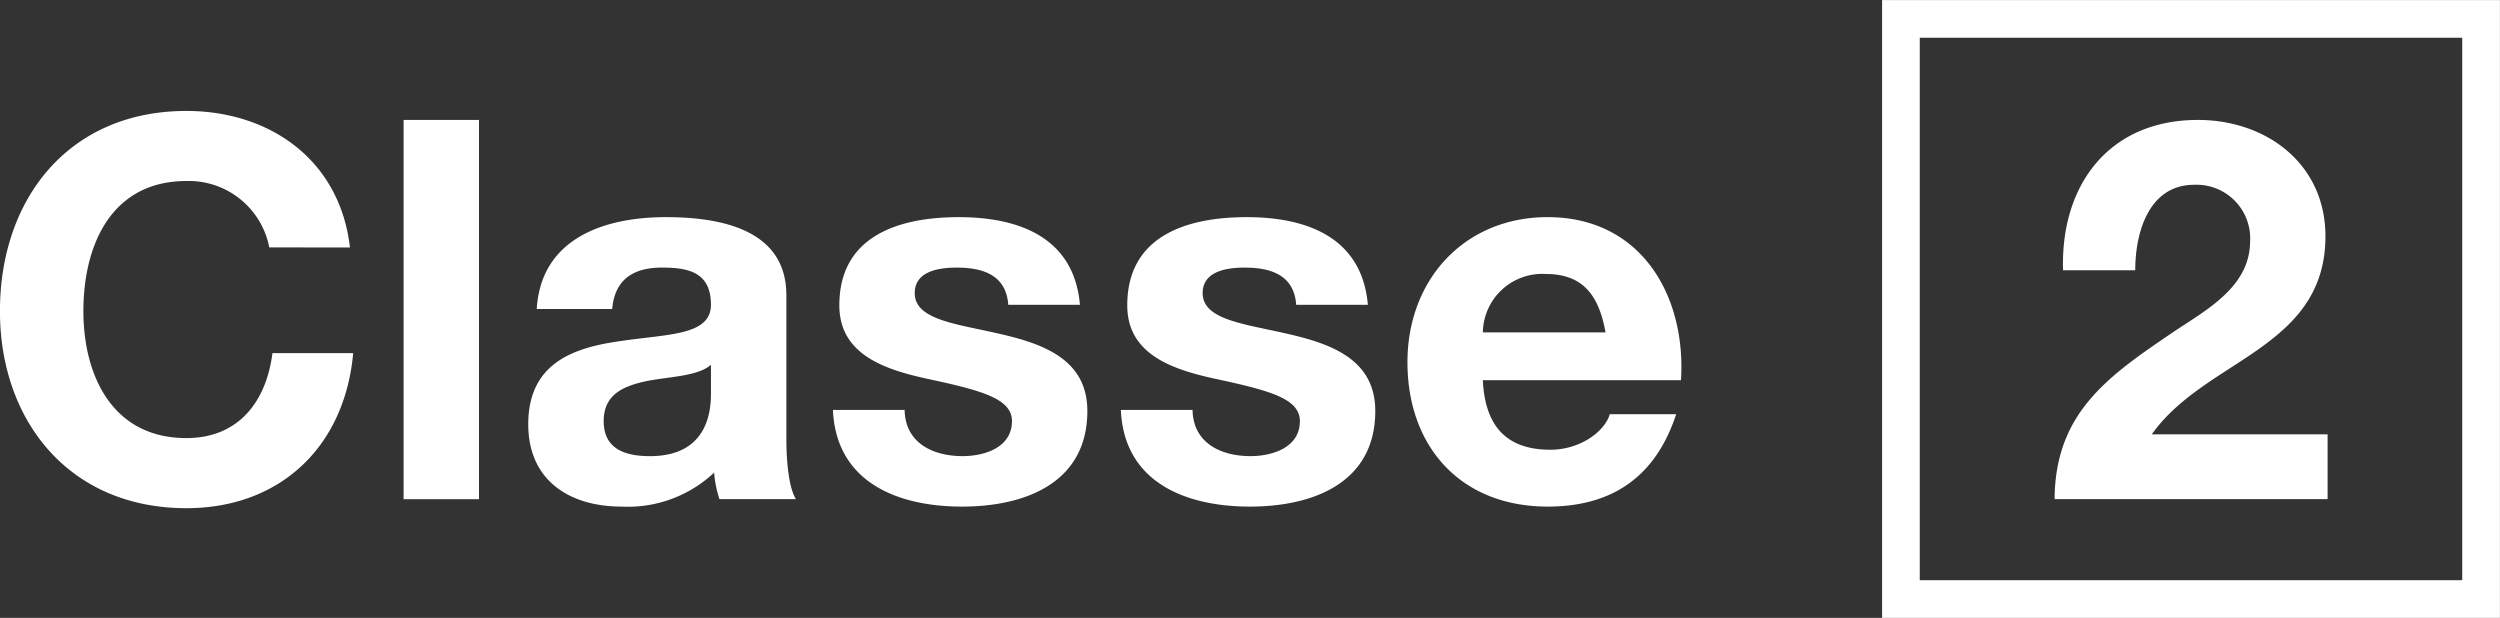 <svg id="Logo_Classe_2" data-name="Logo Classe 2" xmlns="http://www.w3.org/2000/svg" width="202.314" height="50"><rect width="100%" height="100%" fill="#333333" stroke="none"/><path id="Контур_16" data-name="Контур 16" d="M411.913 470.942a4.809 4.809 0 015.071-4.728c2.966 0 4.3 1.633 4.857 4.728zm16.032 3.868c.43-6.834-3.224-13.195-10.788-13.195-6.748 0-11.347 5.071-11.347 11.733 0 6.877 4.341 11.691 11.347 11.691 5.028 0 8.682-2.235 10.4-7.479h-5.373c-.387 1.375-2.364 2.879-4.813 2.879-3.4 0-5.287-1.762-5.459-5.63zm-45.328 2.407c.258 5.889 5.287 7.823 10.445 7.823 5.072 0 10.144-1.892 10.144-7.737 0-4.126-3.482-5.416-7.049-6.232-3.482-.816-6.92-1.117-6.92-3.309 0-1.805 2.019-2.063 3.4-2.063 2.192 0 4 .644 4.169 3.009h5.8c-.473-5.459-4.943-7.092-9.8-7.092-4.771 0-9.671 1.461-9.671 7.135 0 3.911 3.525 5.158 7.049 5.931 4.384.945 6.92 1.59 6.92 3.438 0 2.149-2.235 2.836-4 2.836-2.407 0-4.642-1.074-4.685-3.739zm-23.3 0c.258 5.889 5.286 7.823 10.444 7.823 5.072 0 10.144-1.892 10.144-7.737 0-4.126-3.482-5.416-7.049-6.232-3.482-.816-6.92-1.117-6.92-3.309 0-1.805 2.02-2.063 3.4-2.063 2.192 0 4 .644 4.169 3.009h5.8c-.473-5.459-4.943-7.092-9.8-7.092-4.77 0-9.67 1.461-9.67 7.135 0 3.911 3.524 5.158 7.049 5.931 4.384.945 6.92 1.59 6.92 3.438 0 2.149-2.235 2.836-4 2.836-2.407 0-4.642-1.074-4.685-3.739zm-17.866-8.166c.215-2.408 1.719-3.353 4.04-3.353 2.149 0 3.954.387 3.954 3.009 0 2.493-3.482 2.364-7.221 2.923-3.782.516-7.564 1.719-7.564 6.748 0 4.556 3.352 6.662 7.564 6.662a10.191 10.191 0 007.479-2.751 9.09 9.09 0 00.43 2.149h6.189c-.559-.9-.774-2.923-.774-4.943v-11.562c0-5.329-5.329-6.318-9.756-6.318-4.986 0-10.1 1.719-10.445 7.436zm7.995 6.791c0 1.333-.172 5.115-4.943 5.115-1.977 0-3.739-.558-3.739-2.836 0-2.235 1.719-2.88 3.611-3.267 1.891-.344 4.04-.386 5.071-1.29zm-24.873 8.6h6.1v-30.693h-6.1zm-4.342-20.373c-.816-7.092-6.49-11.047-13.238-11.047-9.5 0-15.086 7.092-15.086 16.2 0 8.854 5.587 15.946 15.086 15.946 7.521 0 12.808-4.9 13.5-12.55h-6.533c-.516 4.041-2.837 6.877-6.963 6.877-6.061 0-8.338-5.158-8.338-10.272 0-5.372 2.277-10.531 8.338-10.531a6.632 6.632 0 016.705 5.373zm144.476 1.848c0-3.181 1.161-6.92 4.771-6.92a4.344 4.344 0 014.522 4.638c-.043 3.7-3.653 5.545-6.319 7.35-5.2 3.524-9.455 6.49-9.5 13.453h22.092v-5.244h-14.229c2.192-3.094 5.717-4.814 8.682-6.92s5.372-4.6 5.372-9.112c0-5.888-4.814-9.413-10.315-9.413-7.221 0-11.132 5.287-10.917 12.164zm-20.487-21.87v50h50v-50zm46.949 46.948h-43.9v-43.9h43.9z" transform="translate(-291.911 -444.043)" fill="#fff"/></svg>